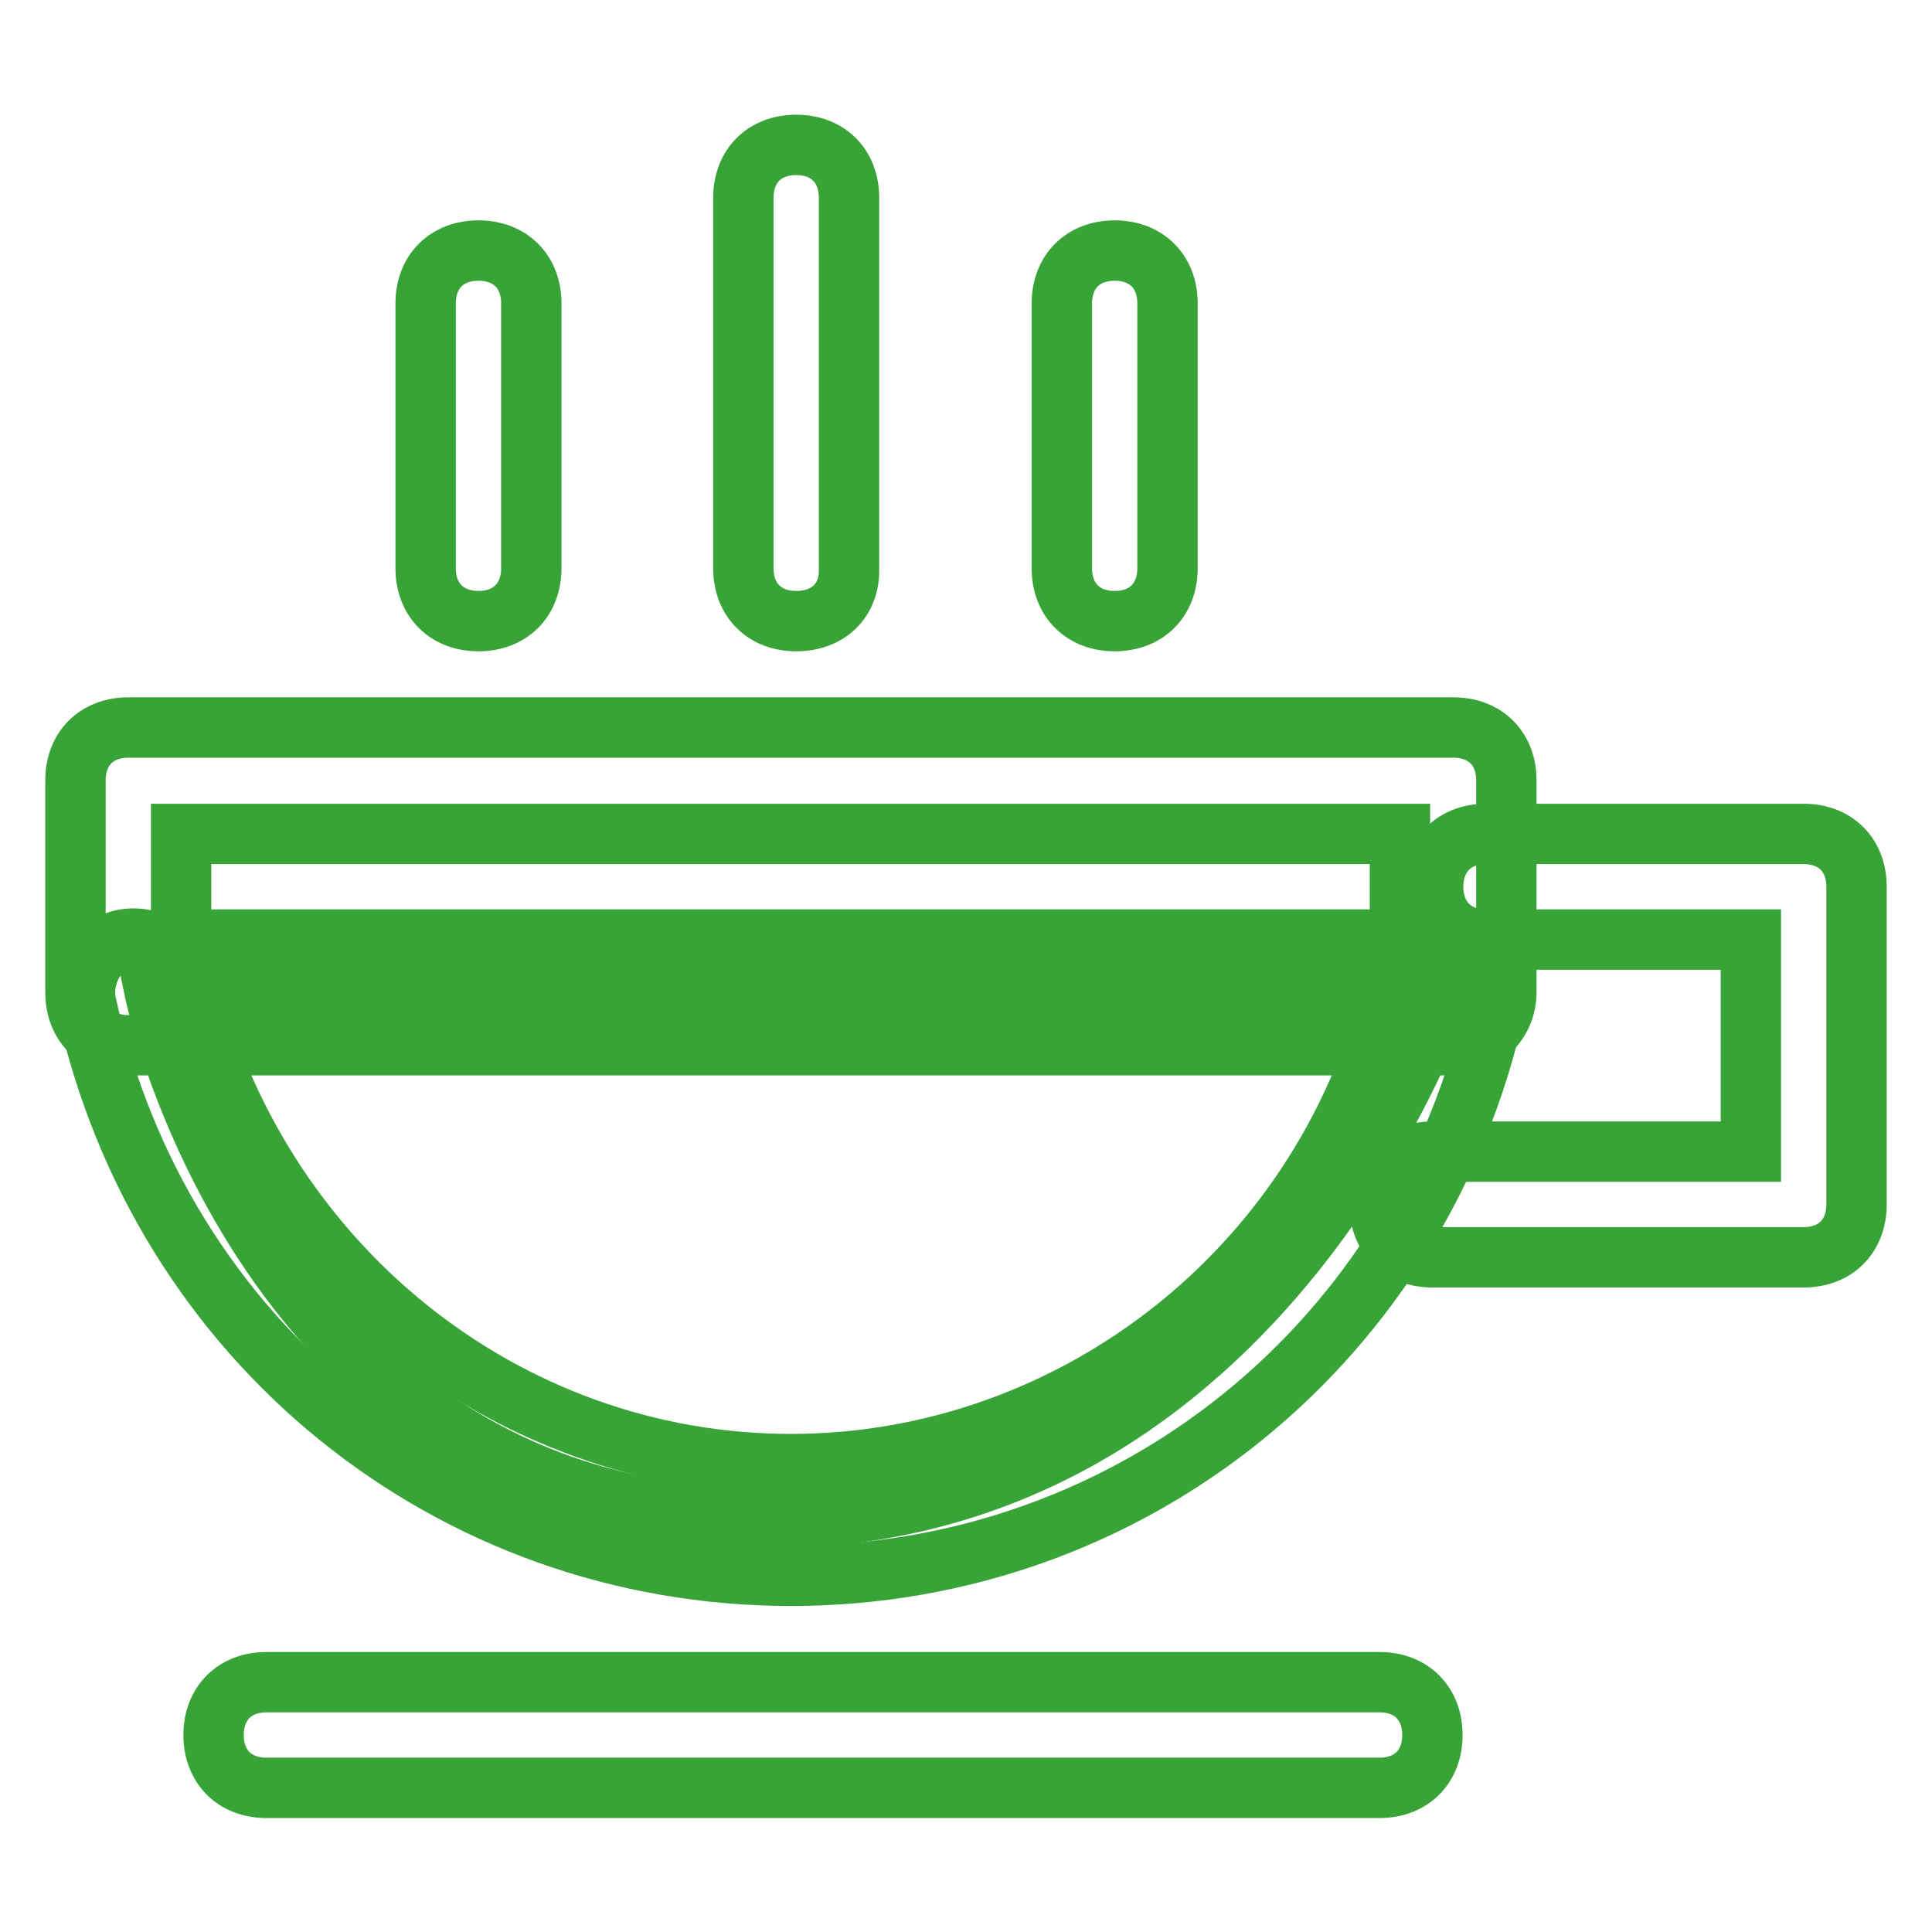 <?xml version="1.0" encoding="utf-8"?>
<!-- Svg Vector Icons : http://www.onlinewebfonts.com/icon -->
<!DOCTYPE svg PUBLIC "-//W3C//DTD SVG 1.1//EN" "http://www.w3.org/Graphics/SVG/1.1/DTD/svg11.dtd">
<svg version="1.1" xmlns="http://www.w3.org/2000/svg" xmlns:xlink="http://www.w3.org/1999/xlink" x="0px" y="0px" viewBox="0 0 256 256" enable-background="new 0 0 256 256" xml:space="preserve">
<g> <path stroke-width="8" fill-opacity="0" stroke="#38a438"  d="M192.6,138.5H17c-4.2,0-7-2.8-7-7v-28.1c0-4.2,2.8-7,7-7h175.6c4.2,0,7,2.8,7,7v28.1 C199.6,135.4,196.5,138.5,192.6,138.5L192.6,138.5z M24,124.5h161.5v-14H24V124.5z"/> <path stroke-width="8" fill-opacity="0" stroke="#38a438"  d="M104.8,208.8c-45,0-83.6-30.9-93.4-75.9c-0.7-3.5,1.4-7.7,4.9-8.4c3.5-0.7,7.7,1.4,8.4,4.9 c9.1,37.9,42.1,64.6,80.1,64.6c37.9,0,71.6-26.7,80.1-64.6c0.7-3.5,4.9-6.3,8.4-4.9c3.5,0.7,6.3,4.9,4.9,8.4 C188.4,177.9,149.8,208.8,104.8,208.8L104.8,208.8z M182.8,236.9H35.3c-4.2,0-7-2.8-7-7s2.8-7,7-7h147.5c4.2,0,7,2.8,7,7 C189.8,234.1,187,236.9,182.8,236.9z M63.4,82.3c-4.2,0-7-2.8-7-7V40.2c0-4.2,2.8-7,7-7s7,2.8,7,7v35.1 C70.4,79.5,67.6,82.3,63.4,82.3L63.4,82.3z M105.5,82.3c-4.2,0-7-2.8-7-7V26.2c0-4.2,2.8-7,7-7c4.2,0,7,2.8,7,7v49.2 C112.6,79.5,109.8,82.3,105.5,82.3L105.5,82.3z M147.7,82.3c-4.2,0-7-2.8-7-7V40.2c0-4.2,2.8-7,7-7c4.2,0,7,2.8,7,7v35.1 C154.7,79.5,151.9,82.3,147.7,82.3L147.7,82.3z"/> <path stroke-width="8" fill-opacity="0" stroke="#38a438"  d="M239,166.6h-49.2c-4.2,0-7-2.8-7-7s2.8-7,7-7H232v-28.1h-35.1c-4.2,0-7-2.8-7-7s2.8-7,7-7H239 c4.2,0,7,2.8,7,7v42.1C246,163.8,243.2,166.6,239,166.6L239,166.6z"/> <path stroke-width="8" fill-opacity="0" stroke="#38a438"  d="M191.3,131H20.4c0,0,14.3,70.2,81.1,70.2S191.3,131,191.3,131z"/></g>
</svg>
